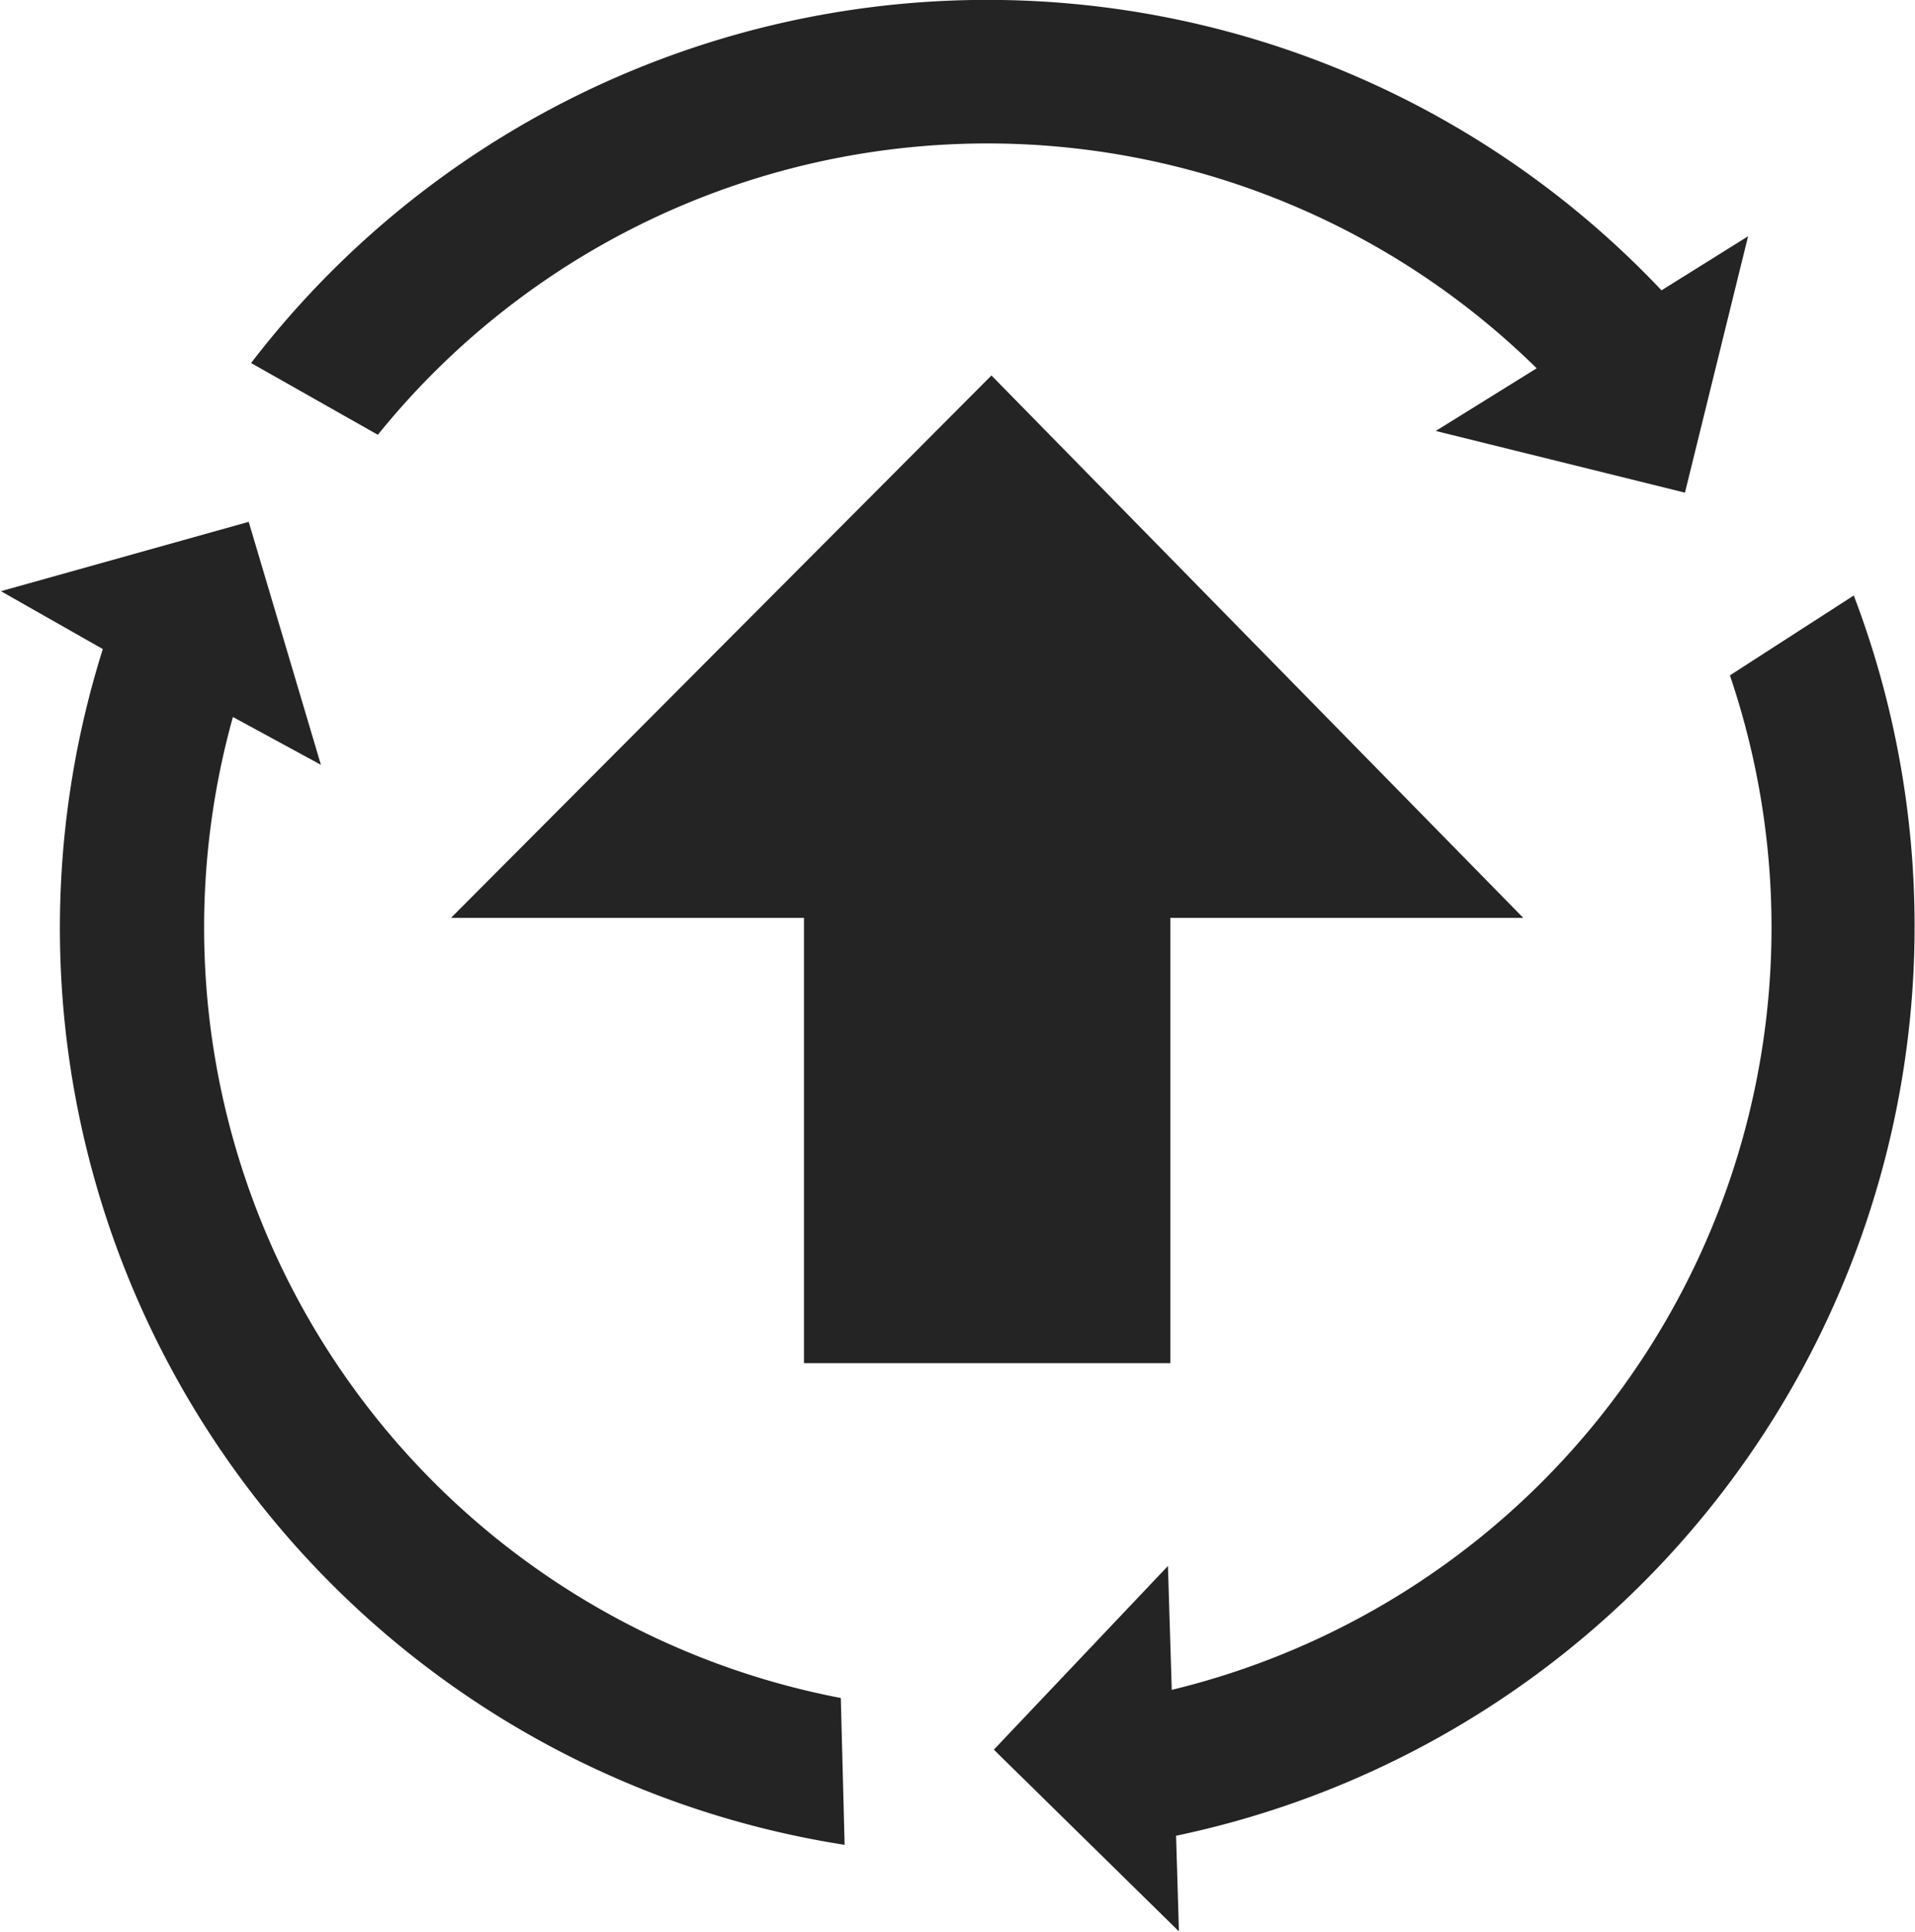 <svg id="Layer_1" data-name="Layer 1" xmlns="http://www.w3.org/2000/svg" viewBox="0 0 40.04 40.39"><defs><style>.cls-1{fill:#232423;fill-rule:evenodd;}</style></defs><path class="cls-1" d="M36.71,23.66,25.41,35h7.38v9.31h7.66V35h7.38ZM16,28.17l5.18-1.45,1.51,5.08-1.84-1A16.4,16.4,0,0,0,33.56,51.31l.08,3.07a19.4,19.4,0,0,1-15.51-25ZM40.4,48.55l-3.64,3.84,3.87,3.8-.06-2A19.43,19.43,0,0,0,54.74,28.26l-2.59,1.67A16.4,16.4,0,0,1,40.48,51.14Zm12.13-27.8-1.81,1.13A19.4,19.4,0,0,0,21.23,23.4l2.65,1.5a16.38,16.38,0,0,1,24.23-1.39L46,24.82l5.21,1.29Z" transform="translate(-15.98 -15.81)"/></svg>